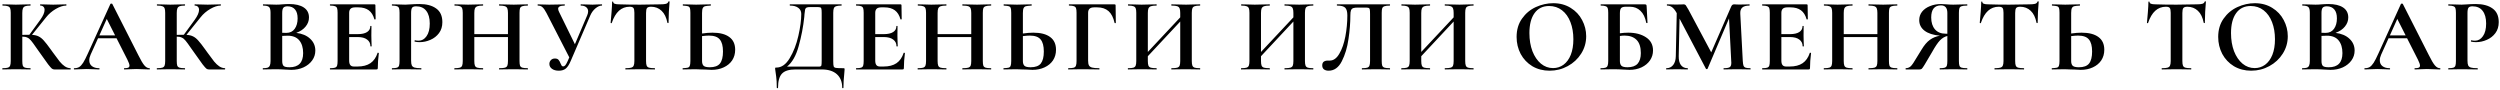 <?xml version="1.0" encoding="UTF-8"?> <svg xmlns="http://www.w3.org/2000/svg" width="864" height="31" viewBox="0 0 864 31" fill="none"><path d="M24.336 23.568C24.408 23.568 24.444 23.64 24.444 23.784C24.444 23.928 24.408 24 24.336 24H18.792C18.48 24 18.192 23.904 17.928 23.712C17.688 23.52 17.256 23.028 16.632 22.236C16.008 21.42 14.988 19.992 13.572 17.952L12.6 16.584C11.76 15.36 11.136 14.508 10.728 14.028C10.32 13.524 9.888 13.176 9.432 12.984C9 12.768 8.424 12.66 7.704 12.66V21.084C7.704 21.804 7.764 22.344 7.884 22.704C8.028 23.04 8.292 23.268 8.676 23.388C9.06 23.508 9.66 23.568 10.476 23.568C10.548 23.568 10.584 23.64 10.584 23.784C10.584 23.928 10.548 24 10.476 24C9.636 24 8.964 23.988 8.46 23.964L5.472 23.928L2.844 23.964C2.364 23.988 1.716 24 0.9 24C0.828 24 0.792 23.928 0.792 23.784C0.792 23.64 0.828 23.568 0.9 23.568C1.716 23.568 2.316 23.508 2.7 23.388C3.084 23.268 3.348 23.04 3.492 22.704C3.636 22.344 3.708 21.804 3.708 21.084V4.416C3.708 3.696 3.636 3.168 3.492 2.832C3.348 2.496 3.084 2.268 2.7 2.148C2.34 2.004 1.752 1.932 0.936 1.932C0.864 1.932 0.828 1.86 0.828 1.716C0.828 1.572 0.864 1.5 0.936 1.5L2.844 1.536C3.948 1.584 4.824 1.608 5.472 1.608C6.288 1.608 7.296 1.584 8.496 1.536L10.476 1.5C10.548 1.5 10.584 1.572 10.584 1.716C10.584 1.86 10.548 1.932 10.476 1.932C9.684 1.932 9.096 2.004 8.712 2.148C8.328 2.292 8.064 2.544 7.92 2.904C7.776 3.24 7.704 3.768 7.704 4.488V12.048C8.352 12.024 9.168 12.012 10.152 12.012L13.932 6.828C14.916 5.46 15.408 4.32 15.408 3.408C15.408 2.952 15.276 2.592 15.012 2.328C14.748 2.064 14.388 1.932 13.932 1.932C13.884 1.932 13.86 1.86 13.86 1.716C13.86 1.572 13.884 1.5 13.932 1.5L15.588 1.536C16.644 1.584 17.58 1.608 18.396 1.608C19.332 1.608 20.304 1.584 21.312 1.536L22.86 1.5C22.932 1.5 22.968 1.572 22.968 1.716C22.968 1.86 22.932 1.932 22.86 1.932C21.804 1.932 20.616 2.316 19.296 3.084C17.976 3.852 16.86 4.812 15.948 5.964L11.052 12.048C11.988 12.096 12.756 12.276 13.356 12.588C13.956 12.876 14.544 13.344 15.12 13.992C15.72 14.64 16.56 15.72 17.64 17.232L18.288 18.132C19.296 19.524 20.076 20.568 20.628 21.264C21.204 21.96 21.792 22.512 22.392 22.92C22.992 23.328 23.64 23.544 24.336 23.568ZM51.624 23.568C51.744 23.568 51.804 23.64 51.804 23.784C51.804 23.928 51.744 24 51.624 24C51.144 24 50.4 23.976 49.392 23.928C48.336 23.88 47.58 23.856 47.124 23.856C46.524 23.856 45.792 23.88 44.928 23.928C44.112 23.976 43.464 24 42.984 24C42.888 24 42.84 23.928 42.84 23.784C42.84 23.64 42.888 23.568 42.984 23.568C43.608 23.568 44.052 23.508 44.316 23.388C44.604 23.244 44.748 23.004 44.748 22.668C44.748 22.26 44.508 21.576 44.028 20.616L40.284 13.236H33.876L31.32 18.888C31.008 19.584 30.852 20.232 30.852 20.832C30.852 21.696 31.152 22.368 31.752 22.848C32.376 23.328 33.204 23.568 34.236 23.568C34.356 23.568 34.416 23.64 34.416 23.784C34.416 23.928 34.356 24 34.236 24C33.804 24 33.18 23.976 32.364 23.928C31.452 23.88 30.66 23.856 29.988 23.856C29.34 23.856 28.56 23.88 27.648 23.928C26.832 23.976 26.172 24 25.668 24C25.572 24 25.524 23.928 25.524 23.784C25.524 23.64 25.572 23.568 25.668 23.568C26.34 23.568 26.904 23.436 27.36 23.172C27.816 22.884 28.272 22.392 28.728 21.696C29.184 20.976 29.724 19.92 30.348 18.528L38.16 1.356C38.208 1.284 38.316 1.248 38.484 1.248C38.676 1.248 38.784 1.284 38.808 1.356L47.808 19.068C48.648 20.772 49.344 21.948 49.896 22.596C50.448 23.244 51.024 23.568 51.624 23.568ZM34.344 12.228H39.78L36.9 6.54L34.344 12.228ZM77.717 23.568C77.789 23.568 77.825 23.64 77.825 23.784C77.825 23.928 77.789 24 77.717 24H72.173C71.861 24 71.573 23.904 71.309 23.712C71.069 23.52 70.637 23.028 70.013 22.236C69.389 21.42 68.369 19.992 66.953 17.952L65.981 16.584C65.141 15.36 64.517 14.508 64.109 14.028C63.701 13.524 63.269 13.176 62.813 12.984C62.381 12.768 61.805 12.66 61.085 12.66V21.084C61.085 21.804 61.145 22.344 61.265 22.704C61.409 23.04 61.673 23.268 62.057 23.388C62.441 23.508 63.041 23.568 63.857 23.568C63.929 23.568 63.965 23.64 63.965 23.784C63.965 23.928 63.929 24 63.857 24C63.017 24 62.345 23.988 61.841 23.964L58.853 23.928L56.225 23.964C55.745 23.988 55.097 24 54.281 24C54.209 24 54.173 23.928 54.173 23.784C54.173 23.64 54.209 23.568 54.281 23.568C55.097 23.568 55.697 23.508 56.081 23.388C56.465 23.268 56.729 23.04 56.873 22.704C57.017 22.344 57.089 21.804 57.089 21.084V4.416C57.089 3.696 57.017 3.168 56.873 2.832C56.729 2.496 56.465 2.268 56.081 2.148C55.721 2.004 55.133 1.932 54.317 1.932C54.245 1.932 54.209 1.86 54.209 1.716C54.209 1.572 54.245 1.5 54.317 1.5L56.225 1.536C57.329 1.584 58.205 1.608 58.853 1.608C59.669 1.608 60.677 1.584 61.877 1.536L63.857 1.5C63.929 1.5 63.965 1.572 63.965 1.716C63.965 1.86 63.929 1.932 63.857 1.932C63.065 1.932 62.477 2.004 62.093 2.148C61.709 2.292 61.445 2.544 61.301 2.904C61.157 3.24 61.085 3.768 61.085 4.488V12.048C61.733 12.024 62.549 12.012 63.533 12.012L67.313 6.828C68.297 5.46 68.789 4.32 68.789 3.408C68.789 2.952 68.657 2.592 68.393 2.328C68.129 2.064 67.769 1.932 67.313 1.932C67.265 1.932 67.241 1.86 67.241 1.716C67.241 1.572 67.265 1.5 67.313 1.5L68.969 1.536C70.025 1.584 70.961 1.608 71.777 1.608C72.713 1.608 73.685 1.584 74.693 1.536L76.241 1.5C76.313 1.5 76.349 1.572 76.349 1.716C76.349 1.86 76.313 1.932 76.241 1.932C75.185 1.932 73.997 2.316 72.677 3.084C71.357 3.852 70.241 4.812 69.329 5.964L64.433 12.048C65.369 12.096 66.137 12.276 66.737 12.588C67.337 12.876 67.925 13.344 68.501 13.992C69.101 14.64 69.941 15.72 71.021 17.232L71.669 18.132C72.677 19.524 73.457 20.568 74.009 21.264C74.585 21.96 75.173 22.512 75.773 22.92C76.373 23.328 77.021 23.544 77.717 23.568ZM102.39 11.364C104.406 11.604 106.002 12.276 107.178 13.38C108.378 14.484 108.978 15.852 108.978 17.484C108.978 18.732 108.618 19.86 107.898 20.868C107.178 21.876 106.182 22.68 104.91 23.28C103.638 23.856 102.222 24.144 100.662 24.144C99.99 24.144 99.222 24.108 98.359 24.036C98.022 24.012 97.603 23.988 97.099 23.964C96.618 23.94 96.079 23.928 95.478 23.928L92.85 23.964C92.371 23.988 91.722 24 90.906 24C90.835 24 90.799 23.928 90.799 23.784C90.799 23.64 90.835 23.568 90.906 23.568C91.603 23.568 92.13 23.508 92.49 23.388C92.85 23.244 93.103 23.004 93.246 22.668C93.415 22.308 93.499 21.78 93.499 21.084V4.416C93.499 3.408 93.331 2.748 92.995 2.436C92.659 2.1 91.975 1.932 90.942 1.932C90.894 1.932 90.871 1.86 90.871 1.716C90.871 1.572 90.894 1.5 90.942 1.5L92.85 1.536C93.954 1.584 94.831 1.608 95.478 1.608C96.15 1.608 96.847 1.572 97.567 1.5C97.806 1.476 98.166 1.452 98.647 1.428C99.126 1.404 99.546 1.392 99.906 1.392C102.09 1.392 103.782 1.788 104.982 2.58C106.182 3.372 106.782 4.524 106.782 6.036C106.782 7.188 106.398 8.232 105.63 9.168C104.886 10.104 103.806 10.836 102.39 11.364ZM99.367 2.184C98.671 2.184 98.191 2.352 97.927 2.688C97.662 3 97.531 3.6 97.531 4.488V11.328L98.971 11.364C100.218 11.364 101.178 10.896 101.85 9.96C102.522 9.024 102.858 7.824 102.858 6.36C102.858 4.992 102.558 3.96 101.958 3.264C101.358 2.544 100.494 2.184 99.367 2.184ZM100.05 23.244C103.194 23.244 104.766 21.612 104.766 18.348C104.766 16.5 104.322 15.036 103.434 13.956C102.546 12.876 101.202 12.336 99.403 12.336C98.707 12.336 98.082 12.36 97.531 12.408V21.084C97.531 21.876 97.686 22.44 97.999 22.776C98.311 23.088 98.995 23.244 100.05 23.244ZM130.497 18.276C130.497 18.228 130.545 18.204 130.641 18.204C130.713 18.204 130.773 18.228 130.821 18.276C130.893 18.3 130.929 18.324 130.929 18.348C130.689 20.22 130.569 21.924 130.569 23.46C130.569 23.652 130.533 23.796 130.461 23.892C130.389 23.964 130.245 24 130.029 24H114.117C114.045 24 114.009 23.928 114.009 23.784C114.009 23.64 114.045 23.568 114.117 23.568C114.885 23.568 115.437 23.508 115.773 23.388C116.133 23.268 116.373 23.04 116.493 22.704C116.613 22.344 116.673 21.804 116.673 21.084V4.416C116.673 3.696 116.613 3.168 116.493 2.832C116.373 2.496 116.133 2.268 115.773 2.148C115.413 2.004 114.861 1.932 114.117 1.932C114.045 1.932 114.009 1.86 114.009 1.716C114.009 1.572 114.045 1.5 114.117 1.5H129.381C129.621 1.5 129.741 1.608 129.741 1.824L129.813 6.612C129.813 6.66 129.741 6.696 129.597 6.72C129.477 6.744 129.405 6.72 129.381 6.648C128.997 5.256 128.349 4.224 127.437 3.552C126.525 2.88 125.325 2.544 123.837 2.544H122.757C122.037 2.544 121.509 2.7 121.173 3.012C120.837 3.324 120.669 3.804 120.669 4.452V11.796H123.657C125.049 11.796 126.117 11.556 126.861 11.076C127.605 10.596 127.977 9.924 127.977 9.06C127.977 8.988 128.037 8.952 128.157 8.952C128.301 8.952 128.373 8.988 128.373 9.06L128.337 12.3L128.373 14.028C128.421 14.844 128.445 15.492 128.445 15.972C128.445 16.02 128.373 16.044 128.229 16.044C128.085 16.044 128.013 16.02 128.013 15.972C128.013 14.988 127.629 14.22 126.861 13.668C126.117 13.092 125.037 12.804 123.621 12.804H120.669V20.94C120.669 21.636 120.801 22.152 121.065 22.488C121.329 22.824 121.749 22.992 122.325 22.992H123.513C125.385 22.992 126.885 22.608 128.013 21.84C129.141 21.072 129.969 19.884 130.497 18.276ZM142.08 20.94C142.08 21.708 142.164 22.272 142.332 22.632C142.5 22.968 142.812 23.208 143.268 23.352C143.748 23.496 144.504 23.568 145.536 23.568C145.608 23.568 145.644 23.64 145.644 23.784C145.644 23.928 145.608 24 145.536 24C144.552 24 143.784 23.988 143.232 23.964L140.1 23.928L137.472 23.964C136.992 23.988 136.344 24 135.528 24C135.456 24 135.42 23.928 135.42 23.784C135.42 23.64 135.456 23.568 135.528 23.568C136.296 23.568 136.848 23.508 137.184 23.388C137.544 23.268 137.784 23.04 137.904 22.704C138.024 22.344 138.084 21.804 138.084 21.084V4.416C138.084 3.696 138.024 3.168 137.904 2.832C137.784 2.496 137.544 2.268 137.184 2.148C136.824 2.004 136.272 1.932 135.528 1.932C135.456 1.932 135.42 1.86 135.42 1.716C135.42 1.572 135.456 1.5 135.528 1.5L137.436 1.536C138.54 1.584 139.416 1.608 140.064 1.608C140.64 1.608 141.324 1.572 142.116 1.5C142.428 1.476 142.824 1.452 143.304 1.428C143.784 1.404 144.336 1.392 144.96 1.392C147.408 1.392 149.34 1.908 150.756 2.94C152.172 3.948 152.88 5.52 152.88 7.656C152.88 9.144 152.496 10.404 151.728 11.436C150.96 12.468 149.964 13.248 148.74 13.776C147.54 14.304 146.304 14.568 145.032 14.568C144.384 14.568 143.82 14.508 143.34 14.388C143.292 14.388 143.268 14.328 143.268 14.208C143.268 14.136 143.28 14.064 143.304 13.992C143.352 13.92 143.4 13.896 143.448 13.92C143.808 14.016 144.216 14.064 144.672 14.064C145.776 14.064 146.688 13.548 147.408 12.516C148.152 11.484 148.524 10.02 148.524 8.124C148.524 6.228 148.116 4.764 147.3 3.732C146.508 2.7 145.344 2.184 143.808 2.184C143.136 2.184 142.68 2.34 142.44 2.652C142.2 2.964 142.08 3.576 142.08 4.488V20.94ZM182.354 23.568C182.426 23.568 182.462 23.64 182.462 23.784C182.462 23.928 182.426 24 182.354 24C181.514 24 180.842 23.988 180.338 23.964L177.566 23.928L174.326 23.964C173.894 23.988 173.306 24 172.562 24C172.49 24 172.454 23.928 172.454 23.784C172.454 23.64 172.49 23.568 172.562 23.568C173.45 23.568 174.098 23.508 174.506 23.388C174.914 23.268 175.19 23.04 175.334 22.704C175.478 22.368 175.55 21.828 175.55 21.084V12.804H163.922V21.084C163.922 21.804 163.994 22.344 164.138 22.704C164.282 23.04 164.558 23.268 164.966 23.388C165.374 23.508 166.022 23.568 166.91 23.568C166.958 23.568 166.982 23.64 166.982 23.784C166.982 23.928 166.958 24 166.91 24C166.07 24 165.398 23.988 164.894 23.964L161.762 23.928L159.062 23.964C158.582 23.988 157.922 24 157.082 24C157.034 24 157.01 23.928 157.01 23.784C157.01 23.64 157.034 23.568 157.082 23.568C157.922 23.568 158.534 23.508 158.918 23.388C159.302 23.268 159.566 23.04 159.71 22.704C159.854 22.344 159.926 21.804 159.926 21.084V4.416C159.926 3.696 159.854 3.168 159.71 2.832C159.566 2.496 159.302 2.268 158.918 2.148C158.558 2.004 157.97 1.932 157.154 1.932C157.082 1.932 157.046 1.86 157.046 1.716C157.046 1.572 157.082 1.5 157.154 1.5L159.098 1.536C160.202 1.584 161.09 1.608 161.762 1.608C162.674 1.608 163.73 1.584 164.93 1.536L166.91 1.5C166.958 1.5 166.982 1.572 166.982 1.716C166.982 1.86 166.958 1.932 166.91 1.932C166.046 1.932 165.41 2.004 165.002 2.148C164.594 2.292 164.306 2.544 164.138 2.904C163.994 3.24 163.922 3.768 163.922 4.488V11.796H175.55V4.488C175.55 3.768 175.478 3.24 175.334 2.904C175.19 2.544 174.914 2.292 174.506 2.148C174.098 2.004 173.45 1.932 172.562 1.932C172.49 1.932 172.454 1.86 172.454 1.716C172.454 1.572 172.49 1.5 172.562 1.5L174.326 1.536C175.526 1.584 176.606 1.608 177.566 1.608C178.214 1.608 179.138 1.584 180.338 1.536L182.354 1.5C182.426 1.5 182.462 1.572 182.462 1.716C182.462 1.86 182.426 1.932 182.354 1.932C181.538 1.932 180.926 2.004 180.518 2.148C180.134 2.268 179.87 2.496 179.726 2.832C179.606 3.168 179.546 3.696 179.546 4.416V21.084C179.546 21.804 179.606 22.344 179.726 22.704C179.87 23.04 180.134 23.268 180.518 23.388C180.902 23.508 181.514 23.568 182.354 23.568ZM207.975 1.5C208.047 1.5 208.083 1.572 208.083 1.716C208.083 1.86 208.047 1.932 207.975 1.932C207.279 1.932 206.547 2.256 205.779 2.904C205.035 3.528 204.447 4.332 204.015 5.316L197.247 21.048C196.719 22.296 196.155 23.172 195.555 23.676C194.955 24.18 194.151 24.432 193.143 24.432C192.159 24.432 191.367 24.216 190.767 23.784C190.167 23.352 189.867 22.788 189.867 22.092C189.867 21.588 190.035 21.156 190.371 20.796C190.707 20.412 191.175 20.22 191.775 20.22C192.351 20.22 192.771 20.376 193.035 20.688C193.299 20.976 193.527 21.384 193.719 21.912C193.863 22.248 193.995 22.512 194.115 22.704C194.259 22.872 194.439 22.956 194.655 22.956C194.895 22.956 195.135 22.824 195.375 22.56C195.615 22.272 195.891 21.78 196.203 21.084L196.743 19.824L188.859 4.488C188.355 3.528 187.899 2.868 187.491 2.508C187.107 2.124 186.567 1.932 185.871 1.932C185.823 1.932 185.799 1.86 185.799 1.716C185.799 1.572 185.823 1.5 185.871 1.5C186.399 1.5 186.771 1.512 186.987 1.536C187.707 1.584 188.643 1.608 189.795 1.608C191.499 1.608 192.903 1.584 194.007 1.536C194.319 1.512 194.691 1.5 195.123 1.5C195.171 1.5 195.195 1.572 195.195 1.716C195.195 1.86 195.171 1.932 195.123 1.932C193.635 1.932 192.891 2.304 192.891 3.048C192.891 3.336 192.999 3.696 193.215 4.128L198.687 15.288L202.935 5.316C203.151 4.812 203.259 4.344 203.259 3.912C203.259 3.312 203.031 2.832 202.575 2.472C202.143 2.112 201.531 1.932 200.739 1.932C200.691 1.932 200.667 1.86 200.667 1.716C200.667 1.572 200.691 1.5 200.739 1.5L202.359 1.536C203.271 1.584 204.087 1.608 204.807 1.608C205.335 1.608 205.887 1.584 206.463 1.536L207.975 1.5ZM217.587 2.328C214.731 2.328 212.679 4.188 211.431 7.908C211.407 7.98 211.335 8.016 211.215 8.016C211.095 7.992 211.035 7.944 211.035 7.872C211.131 6.912 211.239 5.676 211.359 4.164C211.479 2.628 211.539 1.476 211.539 0.708C211.539 0.588 211.599 0.528 211.719 0.528C211.863 0.528 211.935 0.588 211.935 0.708C211.935 1.236 212.619 1.5 213.987 1.5C216.051 1.572 218.463 1.608 221.223 1.608C222.639 1.608 224.139 1.584 225.723 1.536L228.171 1.5C229.083 1.5 229.743 1.44 230.151 1.32C230.583 1.2 230.859 0.96 230.979 0.6C231.003 0.504 231.075 0.456 231.195 0.456C231.339 0.456 231.411 0.504 231.411 0.6C231.339 1.32 231.255 2.472 231.159 4.056C231.087 5.64 231.051 6.912 231.051 7.872C231.051 7.944 230.991 7.98 230.871 7.98C230.751 7.98 230.679 7.944 230.655 7.872C230.295 6.024 229.623 4.644 228.639 3.732C227.655 2.796 226.443 2.328 225.003 2.328C224.307 2.328 223.839 2.484 223.599 2.796C223.383 3.084 223.275 3.648 223.275 4.488V21.084C223.275 21.828 223.347 22.368 223.491 22.704C223.635 23.04 223.911 23.268 224.319 23.388C224.727 23.508 225.375 23.568 226.263 23.568C226.335 23.568 226.371 23.64 226.371 23.784C226.371 23.928 226.335 24 226.263 24C225.399 24 224.715 23.988 224.211 23.964L221.223 23.928L218.307 23.964C217.803 23.988 217.107 24 216.219 24C216.147 24 216.111 23.928 216.111 23.784C216.111 23.64 216.147 23.568 216.219 23.568C217.083 23.568 217.719 23.508 218.127 23.388C218.559 23.268 218.847 23.04 218.991 22.704C219.159 22.344 219.243 21.804 219.243 21.084V4.416C219.243 3.6 219.135 3.048 218.919 2.76C218.703 2.472 218.259 2.328 217.587 2.328ZM246.227 11.292C248.771 11.292 250.715 11.796 252.059 12.804C253.403 13.788 254.075 15.252 254.075 17.196C254.075 18.588 253.727 19.812 253.031 20.868C252.335 21.9 251.363 22.704 250.115 23.28C248.891 23.856 247.499 24.144 245.939 24.144C245.315 24.144 244.583 24.108 243.743 24.036C243.431 24.036 242.927 24.024 242.231 24C241.535 23.952 240.923 23.928 240.395 23.928L238.091 23.964C237.587 23.988 236.891 24 236.003 24C235.931 24 235.895 23.928 235.895 23.784C235.895 23.64 235.931 23.568 236.003 23.568C236.819 23.52 237.383 23.46 237.695 23.388C238.031 23.292 238.259 23.088 238.379 22.776C238.523 22.44 238.595 21.876 238.595 21.084V4.416C238.595 3.624 238.535 3.072 238.415 2.76C238.295 2.448 238.067 2.244 237.731 2.148C237.419 2.052 236.855 1.98 236.039 1.932C235.991 1.932 235.967 1.86 235.967 1.716C235.967 1.572 235.991 1.5 236.039 1.5L237.839 1.536C238.847 1.584 239.759 1.608 240.575 1.608C241.367 1.608 242.363 1.584 243.563 1.536L245.615 1.5C245.663 1.5 245.687 1.572 245.687 1.716C245.687 1.86 245.663 1.932 245.615 1.932C244.679 1.98 244.031 2.052 243.671 2.148C243.311 2.244 243.047 2.46 242.879 2.796C242.711 3.132 242.627 3.696 242.627 4.488V11.58C243.971 11.388 245.171 11.292 246.227 11.292ZM245.291 23.244C246.947 23.244 248.123 22.812 248.819 21.948C249.515 21.06 249.863 19.68 249.863 17.808C249.863 15.888 249.491 14.496 248.747 13.632C248.027 12.744 246.779 12.3 245.003 12.3C244.379 12.3 243.587 12.36 242.627 12.48V21.084C242.627 21.804 242.795 22.344 243.131 22.704C243.491 23.064 244.211 23.244 245.291 23.244ZM291.461 23.568C291.677 23.568 291.797 23.592 291.821 23.64C291.869 23.664 291.893 23.784 291.893 24C291.893 24.384 291.857 24.84 291.785 25.368C291.593 27.096 291.497 28.74 291.497 30.3C291.497 30.42 291.425 30.48 291.281 30.48C291.137 30.48 291.065 30.42 291.065 30.3C291.065 28.308 290.453 26.76 289.229 25.656C288.005 24.552 286.253 24 283.973 24H274.901C272.717 24 271.169 24.48 270.257 25.44C269.345 26.4 268.889 28.02 268.889 30.3C268.889 30.42 268.817 30.48 268.673 30.48C268.529 30.48 268.457 30.42 268.457 30.3C268.457 28.668 268.385 27.372 268.241 26.412C268.121 25.476 268.049 24.948 268.025 24.828C267.929 24.204 267.881 23.856 267.881 23.784C267.881 23.568 267.893 23.448 267.917 23.424C267.965 23.376 268.097 23.352 268.313 23.352C270.089 23.352 271.625 22.272 272.921 20.112C274.241 17.928 275.237 15.36 275.909 12.408C276.581 9.456 276.917 6.924 276.917 4.812C276.917 3.924 276.581 3.228 275.909 2.724C275.237 2.196 274.277 1.932 273.029 1.932C272.957 1.932 272.921 1.86 272.921 1.716C272.921 1.572 272.957 1.5 273.029 1.5H290.777C290.849 1.5 290.885 1.572 290.885 1.716C290.885 1.86 290.849 1.932 290.777 1.932C289.961 1.932 289.361 2.004 288.977 2.148C288.593 2.268 288.329 2.496 288.185 2.832C288.041 3.168 287.969 3.696 287.969 4.416V21.084C287.969 22.02 288.017 22.632 288.113 22.92C288.209 23.208 288.461 23.388 288.869 23.46C289.301 23.532 290.165 23.568 291.461 23.568ZM283.973 4.488C283.973 3.744 283.937 3.252 283.865 3.012C283.817 2.748 283.685 2.592 283.469 2.544C283.253 2.472 282.821 2.436 282.173 2.436H280.085C279.461 2.436 279.017 2.496 278.753 2.616C278.513 2.736 278.345 2.952 278.249 3.264C278.177 3.552 278.105 4.092 278.033 4.884C278.033 5.052 278.009 5.376 277.961 5.856C277.601 9.264 276.953 12.636 276.017 15.972C275.105 19.284 273.761 21.636 271.985 23.028H281.993C282.137 23.028 282.461 23.028 282.965 23.028C283.493 23.028 283.793 22.896 283.865 22.632C283.937 22.344 283.973 21.804 283.973 21.012V4.488ZM312.311 18.276C312.311 18.228 312.359 18.204 312.455 18.204C312.527 18.204 312.587 18.228 312.635 18.276C312.707 18.3 312.743 18.324 312.743 18.348C312.503 20.22 312.383 21.924 312.383 23.46C312.383 23.652 312.347 23.796 312.275 23.892C312.203 23.964 312.059 24 311.843 24H295.931C295.859 24 295.823 23.928 295.823 23.784C295.823 23.64 295.859 23.568 295.931 23.568C296.699 23.568 297.251 23.508 297.587 23.388C297.947 23.268 298.187 23.04 298.307 22.704C298.427 22.344 298.487 21.804 298.487 21.084V4.416C298.487 3.696 298.427 3.168 298.307 2.832C298.187 2.496 297.947 2.268 297.587 2.148C297.227 2.004 296.675 1.932 295.931 1.932C295.859 1.932 295.823 1.86 295.823 1.716C295.823 1.572 295.859 1.5 295.931 1.5H311.195C311.435 1.5 311.555 1.608 311.555 1.824L311.627 6.612C311.627 6.66 311.555 6.696 311.411 6.72C311.291 6.744 311.219 6.72 311.195 6.648C310.811 5.256 310.163 4.224 309.251 3.552C308.339 2.88 307.139 2.544 305.651 2.544H304.571C303.851 2.544 303.323 2.7 302.987 3.012C302.651 3.324 302.483 3.804 302.483 4.452V11.796H305.471C306.863 11.796 307.931 11.556 308.675 11.076C309.419 10.596 309.791 9.924 309.791 9.06C309.791 8.988 309.851 8.952 309.971 8.952C310.115 8.952 310.187 8.988 310.187 9.06L310.151 12.3L310.187 14.028C310.235 14.844 310.259 15.492 310.259 15.972C310.259 16.02 310.187 16.044 310.043 16.044C309.899 16.044 309.827 16.02 309.827 15.972C309.827 14.988 309.443 14.22 308.675 13.668C307.931 13.092 306.851 12.804 305.435 12.804H302.483V20.94C302.483 21.636 302.615 22.152 302.879 22.488C303.143 22.824 303.563 22.992 304.139 22.992H305.327C307.199 22.992 308.699 22.608 309.827 21.84C310.955 21.072 311.783 19.884 312.311 18.276ZM342.47 23.568C342.542 23.568 342.578 23.64 342.578 23.784C342.578 23.928 342.542 24 342.47 24C341.63 24 340.958 23.988 340.454 23.964L337.682 23.928L334.442 23.964C334.01 23.988 333.422 24 332.678 24C332.606 24 332.57 23.928 332.57 23.784C332.57 23.64 332.606 23.568 332.678 23.568C333.566 23.568 334.214 23.508 334.622 23.388C335.03 23.268 335.306 23.04 335.45 22.704C335.594 22.368 335.666 21.828 335.666 21.084V12.804H324.038V21.084C324.038 21.804 324.11 22.344 324.254 22.704C324.398 23.04 324.674 23.268 325.082 23.388C325.49 23.508 326.138 23.568 327.026 23.568C327.074 23.568 327.098 23.64 327.098 23.784C327.098 23.928 327.074 24 327.026 24C326.186 24 325.514 23.988 325.01 23.964L321.878 23.928L319.178 23.964C318.698 23.988 318.038 24 317.198 24C317.15 24 317.126 23.928 317.126 23.784C317.126 23.64 317.15 23.568 317.198 23.568C318.038 23.568 318.65 23.508 319.034 23.388C319.418 23.268 319.682 23.04 319.826 22.704C319.97 22.344 320.042 21.804 320.042 21.084V4.416C320.042 3.696 319.97 3.168 319.826 2.832C319.682 2.496 319.418 2.268 319.034 2.148C318.674 2.004 318.086 1.932 317.27 1.932C317.198 1.932 317.162 1.86 317.162 1.716C317.162 1.572 317.198 1.5 317.27 1.5L319.214 1.536C320.318 1.584 321.206 1.608 321.878 1.608C322.79 1.608 323.846 1.584 325.046 1.536L327.026 1.5C327.074 1.5 327.098 1.572 327.098 1.716C327.098 1.86 327.074 1.932 327.026 1.932C326.162 1.932 325.526 2.004 325.118 2.148C324.71 2.292 324.422 2.544 324.254 2.904C324.11 3.24 324.038 3.768 324.038 4.488V11.796H335.666V4.488C335.666 3.768 335.594 3.24 335.45 2.904C335.306 2.544 335.03 2.292 334.622 2.148C334.214 2.004 333.566 1.932 332.678 1.932C332.606 1.932 332.57 1.86 332.57 1.716C332.57 1.572 332.606 1.5 332.678 1.5L334.442 1.536C335.642 1.584 336.722 1.608 337.682 1.608C338.33 1.608 339.254 1.584 340.454 1.536L342.47 1.5C342.542 1.5 342.578 1.572 342.578 1.716C342.578 1.86 342.542 1.932 342.47 1.932C341.654 1.932 341.042 2.004 340.634 2.148C340.25 2.268 339.986 2.496 339.842 2.832C339.722 3.168 339.662 3.696 339.662 4.416V21.084C339.662 21.804 339.722 22.344 339.842 22.704C339.986 23.04 340.25 23.268 340.634 23.388C341.018 23.508 341.63 23.568 342.47 23.568ZM357.11 11.292C359.654 11.292 361.598 11.796 362.942 12.804C364.286 13.788 364.958 15.252 364.958 17.196C364.958 18.588 364.61 19.812 363.914 20.868C363.218 21.9 362.246 22.704 360.998 23.28C359.774 23.856 358.382 24.144 356.822 24.144C356.198 24.144 355.466 24.108 354.626 24.036C354.314 24.036 353.81 24.024 353.114 24C352.418 23.952 351.806 23.928 351.278 23.928L348.974 23.964C348.47 23.988 347.774 24 346.886 24C346.814 24 346.778 23.928 346.778 23.784C346.778 23.64 346.814 23.568 346.886 23.568C347.702 23.52 348.266 23.46 348.578 23.388C348.914 23.292 349.142 23.088 349.262 22.776C349.406 22.44 349.478 21.876 349.478 21.084V4.416C349.478 3.624 349.418 3.072 349.298 2.76C349.178 2.448 348.95 2.244 348.614 2.148C348.302 2.052 347.738 1.98 346.922 1.932C346.874 1.932 346.85 1.86 346.85 1.716C346.85 1.572 346.874 1.5 346.922 1.5L348.722 1.536C349.73 1.584 350.642 1.608 351.458 1.608C352.25 1.608 353.246 1.584 354.446 1.536L356.498 1.5C356.546 1.5 356.57 1.572 356.57 1.716C356.57 1.86 356.546 1.932 356.498 1.932C355.562 1.98 354.914 2.052 354.554 2.148C354.194 2.244 353.93 2.46 353.762 2.796C353.594 3.132 353.51 3.696 353.51 4.488V11.58C354.854 11.388 356.054 11.292 357.11 11.292ZM356.174 23.244C357.83 23.244 359.006 22.812 359.702 21.948C360.398 21.06 360.746 19.68 360.746 17.808C360.746 15.888 360.374 14.496 359.63 13.632C358.91 12.744 357.662 12.3 355.886 12.3C355.262 12.3 354.47 12.36 353.51 12.48V21.084C353.51 21.804 353.678 22.344 354.014 22.704C354.374 23.064 355.094 23.244 356.174 23.244ZM369.247 24C369.175 24 369.139 23.928 369.139 23.784C369.139 23.64 369.175 23.568 369.247 23.568C370.087 23.568 370.699 23.508 371.083 23.388C371.467 23.268 371.719 23.04 371.839 22.704C371.983 22.344 372.055 21.804 372.055 21.084V4.416C372.055 3.696 371.995 3.168 371.875 2.832C371.755 2.496 371.515 2.268 371.155 2.148C370.795 2.004 370.243 1.932 369.499 1.932C369.427 1.932 369.391 1.86 369.391 1.716C369.391 1.572 369.427 1.5 369.499 1.5H385.195C385.435 1.5 385.555 1.608 385.555 1.824L385.627 7.872C385.627 7.944 385.555 7.992 385.411 8.016C385.291 8.016 385.219 7.98 385.195 7.908C384.787 6.06 384.091 4.704 383.107 3.84C382.123 2.976 380.827 2.544 379.219 2.544H378.139C377.419 2.544 376.891 2.7 376.555 3.012C376.219 3.324 376.051 3.804 376.051 4.452V20.94C376.051 21.684 376.147 22.236 376.339 22.596C376.531 22.956 376.891 23.208 377.419 23.352C377.947 23.496 378.775 23.568 379.903 23.568C379.951 23.568 379.975 23.64 379.975 23.784C379.975 23.928 379.951 24 379.903 24C378.919 24 378.151 23.988 377.599 23.964L373.927 23.928L371.227 23.964C370.747 23.988 370.087 24 369.247 24ZM414.692 23.568C414.764 23.568 414.8 23.64 414.8 23.784C414.8 23.928 414.764 24 414.692 24C413.852 24 413.18 23.988 412.676 23.964L409.904 23.928L406.664 23.964C406.232 23.988 405.644 24 404.9 24C404.828 24 404.792 23.928 404.792 23.784C404.792 23.64 404.828 23.568 404.9 23.568C405.788 23.568 406.436 23.508 406.844 23.388C407.252 23.268 407.528 23.04 407.672 22.704C407.816 22.368 407.888 21.828 407.888 21.084V7.44L396.692 19.428V21.084C396.692 21.804 396.764 22.344 396.908 22.704C397.052 23.04 397.328 23.268 397.736 23.388C398.144 23.508 398.792 23.568 399.68 23.568C399.728 23.568 399.752 23.64 399.752 23.784C399.752 23.928 399.728 24 399.68 24C398.84 24 398.168 23.988 397.664 23.964L394.532 23.928L391.832 23.964C391.352 23.988 390.692 24 389.852 24C389.804 24 389.78 23.928 389.78 23.784C389.78 23.64 389.804 23.568 389.852 23.568C390.692 23.568 391.304 23.508 391.688 23.388C392.072 23.268 392.336 23.04 392.48 22.704C392.624 22.344 392.696 21.804 392.696 21.084V4.416C392.696 3.696 392.624 3.168 392.48 2.832C392.336 2.496 392.072 2.268 391.688 2.148C391.328 2.004 390.74 1.932 389.924 1.932C389.852 1.932 389.816 1.86 389.816 1.716C389.816 1.572 389.852 1.5 389.924 1.5L391.868 1.536C392.972 1.584 393.86 1.608 394.532 1.608C395.444 1.608 396.5 1.584 397.7 1.536L399.68 1.5C399.728 1.5 399.752 1.572 399.752 1.716C399.752 1.86 399.728 1.932 399.68 1.932C398.816 1.932 398.18 2.004 397.772 2.148C397.364 2.292 397.076 2.544 396.908 2.904C396.764 3.24 396.692 3.768 396.692 4.488V17.952L407.888 6V4.488C407.888 3.768 407.816 3.24 407.672 2.904C407.528 2.544 407.252 2.292 406.844 2.148C406.436 2.004 405.788 1.932 404.9 1.932C404.828 1.932 404.792 1.86 404.792 1.716C404.792 1.572 404.828 1.5 404.9 1.5L406.664 1.536C407.864 1.584 408.944 1.608 409.904 1.608C410.552 1.608 411.476 1.584 412.676 1.536L414.692 1.5C414.764 1.5 414.8 1.572 414.8 1.716C414.8 1.86 414.764 1.932 414.692 1.932C413.876 1.932 413.276 2.004 412.892 2.148C412.508 2.268 412.244 2.496 412.1 2.832C411.956 3.168 411.884 3.696 411.884 4.416V21.084C411.884 21.804 411.956 22.344 412.1 22.704C412.244 23.04 412.508 23.268 412.892 23.388C413.276 23.508 413.876 23.568 414.692 23.568ZM453.8 23.568C453.872 23.568 453.908 23.64 453.908 23.784C453.908 23.928 453.872 24 453.8 24C452.96 24 452.288 23.988 451.784 23.964L449.012 23.928L445.772 23.964C445.34 23.988 444.752 24 444.008 24C443.936 24 443.9 23.928 443.9 23.784C443.9 23.64 443.936 23.568 444.008 23.568C444.896 23.568 445.544 23.508 445.952 23.388C446.36 23.268 446.636 23.04 446.78 22.704C446.924 22.368 446.996 21.828 446.996 21.084V7.44L435.8 19.428V21.084C435.8 21.804 435.872 22.344 436.016 22.704C436.16 23.04 436.436 23.268 436.844 23.388C437.252 23.508 437.9 23.568 438.788 23.568C438.836 23.568 438.86 23.64 438.86 23.784C438.86 23.928 438.836 24 438.788 24C437.948 24 437.276 23.988 436.772 23.964L433.64 23.928L430.94 23.964C430.46 23.988 429.8 24 428.96 24C428.912 24 428.888 23.928 428.888 23.784C428.888 23.64 428.912 23.568 428.96 23.568C429.8 23.568 430.412 23.508 430.796 23.388C431.18 23.268 431.444 23.04 431.588 22.704C431.732 22.344 431.804 21.804 431.804 21.084V4.416C431.804 3.696 431.732 3.168 431.588 2.832C431.444 2.496 431.18 2.268 430.796 2.148C430.436 2.004 429.848 1.932 429.032 1.932C428.96 1.932 428.924 1.86 428.924 1.716C428.924 1.572 428.96 1.5 429.032 1.5L430.976 1.536C432.08 1.584 432.968 1.608 433.64 1.608C434.552 1.608 435.608 1.584 436.808 1.536L438.788 1.5C438.836 1.5 438.86 1.572 438.86 1.716C438.86 1.86 438.836 1.932 438.788 1.932C437.924 1.932 437.288 2.004 436.88 2.148C436.472 2.292 436.184 2.544 436.016 2.904C435.872 3.24 435.8 3.768 435.8 4.488V17.952L446.996 6V4.488C446.996 3.768 446.924 3.24 446.78 2.904C446.636 2.544 446.36 2.292 445.952 2.148C445.544 2.004 444.896 1.932 444.008 1.932C443.936 1.932 443.9 1.86 443.9 1.716C443.9 1.572 443.936 1.5 444.008 1.5L445.772 1.536C446.972 1.584 448.052 1.608 449.012 1.608C449.66 1.608 450.584 1.584 451.784 1.536L453.8 1.5C453.872 1.5 453.908 1.572 453.908 1.716C453.908 1.86 453.872 1.932 453.8 1.932C452.984 1.932 452.384 2.004 452 2.148C451.616 2.268 451.352 2.496 451.208 2.832C451.064 3.168 450.992 3.696 450.992 4.416V21.084C450.992 21.804 451.064 22.344 451.208 22.704C451.352 23.04 451.616 23.268 452 23.388C452.384 23.508 452.984 23.568 453.8 23.568ZM459.162 24.432C458.49 24.432 457.95 24.276 457.542 23.964C457.158 23.652 456.966 23.196 456.966 22.596C456.966 22.02 457.134 21.6 457.47 21.336C457.83 21.072 458.274 20.94 458.802 20.94H459.558C460.854 20.94 461.958 20.148 462.87 18.564C463.806 16.98 464.502 14.988 464.958 12.588C465.414 10.164 465.642 7.74 465.642 5.316C465.642 4.068 465.402 3.192 464.922 2.688C464.442 2.184 463.506 1.932 462.114 1.932C462.042 1.932 462.006 1.86 462.006 1.716C462.006 1.572 462.042 1.5 462.114 1.5H480.33C480.378 1.5 480.402 1.572 480.402 1.716C480.402 1.86 480.378 1.932 480.33 1.932C479.514 1.932 478.902 2.004 478.494 2.148C478.11 2.268 477.846 2.496 477.702 2.832C477.582 3.168 477.522 3.696 477.522 4.416V21.084C477.522 21.804 477.582 22.344 477.702 22.704C477.846 23.04 478.11 23.268 478.494 23.388C478.878 23.508 479.49 23.568 480.33 23.568C480.378 23.568 480.402 23.64 480.402 23.784C480.402 23.928 480.378 24 480.33 24C479.514 24 478.866 23.988 478.386 23.964L475.722 23.928L472.77 23.964C472.29 23.988 471.606 24 470.718 24C470.67 24 470.646 23.928 470.646 23.784C470.646 23.64 470.67 23.568 470.718 23.568C471.558 23.568 472.158 23.508 472.518 23.388C472.902 23.268 473.154 23.04 473.274 22.704C473.418 22.368 473.49 21.828 473.49 21.084V4.848C473.49 4.032 473.454 3.492 473.382 3.228C473.334 2.964 473.202 2.796 472.986 2.724C472.77 2.652 472.338 2.616 471.69 2.616H469.314C468.594 2.616 468.054 2.676 467.694 2.796C467.334 2.916 467.07 3.168 466.902 3.552C466.758 3.912 466.686 4.5 466.686 5.316C466.686 7.86 466.47 10.584 466.038 13.488C465.63 16.392 464.862 18.948 463.734 21.156C462.63 23.34 461.106 24.432 459.162 24.432ZM509.185 23.568C509.257 23.568 509.293 23.64 509.293 23.784C509.293 23.928 509.257 24 509.185 24C508.345 24 507.673 23.988 507.169 23.964L504.397 23.928L501.157 23.964C500.725 23.988 500.137 24 499.393 24C499.321 24 499.285 23.928 499.285 23.784C499.285 23.64 499.321 23.568 499.393 23.568C500.281 23.568 500.929 23.508 501.337 23.388C501.745 23.268 502.021 23.04 502.165 22.704C502.309 22.368 502.381 21.828 502.381 21.084V7.44L491.185 19.428V21.084C491.185 21.804 491.257 22.344 491.401 22.704C491.545 23.04 491.821 23.268 492.229 23.388C492.637 23.508 493.285 23.568 494.173 23.568C494.221 23.568 494.245 23.64 494.245 23.784C494.245 23.928 494.221 24 494.173 24C493.333 24 492.661 23.988 492.157 23.964L489.025 23.928L486.325 23.964C485.845 23.988 485.185 24 484.345 24C484.297 24 484.273 23.928 484.273 23.784C484.273 23.64 484.297 23.568 484.345 23.568C485.185 23.568 485.797 23.508 486.181 23.388C486.565 23.268 486.829 23.04 486.973 22.704C487.117 22.344 487.189 21.804 487.189 21.084V4.416C487.189 3.696 487.117 3.168 486.973 2.832C486.829 2.496 486.565 2.268 486.181 2.148C485.821 2.004 485.233 1.932 484.417 1.932C484.345 1.932 484.309 1.86 484.309 1.716C484.309 1.572 484.345 1.5 484.417 1.5L486.361 1.536C487.465 1.584 488.353 1.608 489.025 1.608C489.937 1.608 490.993 1.584 492.193 1.536L494.173 1.5C494.221 1.5 494.245 1.572 494.245 1.716C494.245 1.86 494.221 1.932 494.173 1.932C493.309 1.932 492.673 2.004 492.265 2.148C491.857 2.292 491.569 2.544 491.401 2.904C491.257 3.24 491.185 3.768 491.185 4.488V17.952L502.381 6V4.488C502.381 3.768 502.309 3.24 502.165 2.904C502.021 2.544 501.745 2.292 501.337 2.148C500.929 2.004 500.281 1.932 499.393 1.932C499.321 1.932 499.285 1.86 499.285 1.716C499.285 1.572 499.321 1.5 499.393 1.5L501.157 1.536C502.357 1.584 503.437 1.608 504.397 1.608C505.045 1.608 505.969 1.584 507.169 1.536L509.185 1.5C509.257 1.5 509.293 1.572 509.293 1.716C509.293 1.86 509.257 1.932 509.185 1.932C508.369 1.932 507.769 2.004 507.385 2.148C507.001 2.268 506.737 2.496 506.593 2.832C506.449 3.168 506.377 3.696 506.377 4.416V21.084C506.377 21.804 506.449 22.344 506.593 22.704C506.737 23.04 507.001 23.268 507.385 23.388C507.769 23.508 508.369 23.568 509.185 23.568ZM535.549 24.432C533.317 24.432 531.325 23.916 529.573 22.884C527.845 21.828 526.501 20.412 525.541 18.636C524.605 16.836 524.137 14.88 524.137 12.768C524.137 10.296 524.761 8.184 526.009 6.432C527.257 4.656 528.853 3.324 530.797 2.436C532.765 1.548 534.769 1.104 536.809 1.104C539.089 1.104 541.093 1.644 542.821 2.724C544.549 3.78 545.869 5.184 546.781 6.936C547.717 8.688 548.185 10.548 548.185 12.516C548.185 14.7 547.609 16.704 546.457 18.528C545.305 20.352 543.757 21.792 541.813 22.848C539.893 23.904 537.805 24.432 535.549 24.432ZM536.737 23.532C538.081 23.532 539.281 23.148 540.337 22.38C541.417 21.588 542.257 20.448 542.857 18.96C543.457 17.448 543.757 15.648 543.757 13.56C543.757 11.352 543.421 9.384 542.749 7.656C542.077 5.904 541.105 4.536 539.833 3.552C538.561 2.568 537.073 2.076 535.369 2.076C533.185 2.076 531.505 2.904 530.329 4.56C529.153 6.192 528.565 8.484 528.565 11.436C528.565 13.764 528.913 15.852 529.609 17.7C530.329 19.524 531.301 20.952 532.525 21.984C533.773 23.016 535.177 23.532 536.737 23.532ZM562.715 11.292C565.187 11.292 567.227 11.82 568.835 12.876C570.467 13.932 571.283 15.456 571.283 17.448C571.283 18.696 570.935 19.836 570.239 20.868C569.543 21.876 568.571 22.68 567.323 23.28C566.075 23.856 564.683 24.144 563.147 24.144C562.499 24.144 561.719 24.108 560.807 24.036C560.447 24.012 560.003 23.988 559.475 23.964C558.971 23.94 558.407 23.928 557.783 23.928L555.155 23.964C554.675 23.988 554.027 24 553.211 24C553.139 24 553.103 23.928 553.103 23.784C553.103 23.64 553.139 23.568 553.211 23.568C553.979 23.568 554.531 23.508 554.867 23.388C555.227 23.268 555.467 23.04 555.587 22.704C555.731 22.344 555.803 21.804 555.803 21.084V4.416C555.803 3.696 555.743 3.168 555.623 2.832C555.503 2.496 555.263 2.268 554.903 2.148C554.543 2.004 553.991 1.932 553.247 1.932C553.199 1.932 553.175 1.86 553.175 1.716C553.175 1.572 553.199 1.5 553.247 1.5H568.331C568.667 1.5 568.871 1.548 568.943 1.644C569.039 1.74 569.087 1.992 569.087 2.4L569.375 7.872C569.375 7.944 569.315 7.98 569.195 7.98C569.075 7.98 568.991 7.944 568.943 7.872C568.583 6.024 567.911 4.644 566.927 3.732C565.967 2.796 564.767 2.328 563.327 2.328H561.815C561.047 2.328 560.519 2.496 560.231 2.832C559.967 3.144 559.835 3.744 559.835 4.632V11.508C560.795 11.364 561.755 11.292 562.715 11.292ZM562.463 23.244C564.047 23.244 565.211 22.836 565.955 22.02C566.699 21.18 567.071 19.956 567.071 18.348C567.071 16.284 566.579 14.76 565.595 13.776C564.611 12.792 563.231 12.3 561.455 12.3C560.879 12.3 560.339 12.348 559.835 12.444V21.084C559.835 21.804 560.003 22.344 560.339 22.704C560.699 23.064 561.407 23.244 562.463 23.244ZM604.933 23.568C604.981 23.568 605.005 23.64 605.005 23.784C605.005 23.928 604.981 24 604.933 24C604.117 24 603.469 23.988 602.989 23.964L600.325 23.928L597.625 23.964C597.169 23.988 596.545 24 595.753 24C595.681 24 595.645 23.928 595.645 23.784C595.645 23.64 595.681 23.568 595.753 23.568C596.761 23.568 597.445 23.448 597.805 23.208C598.165 22.968 598.345 22.464 598.345 21.696L598.309 21.084L597.553 6.36L590.137 23.748C590.089 23.844 589.993 23.892 589.849 23.892C589.705 23.892 589.609 23.844 589.561 23.748L580.453 6.432L580.165 19.428C580.141 20.724 580.393 21.744 580.921 22.488C581.473 23.208 582.241 23.568 583.225 23.568C583.297 23.568 583.333 23.64 583.333 23.784C583.333 23.928 583.297 24 583.225 24C582.577 24 582.073 23.988 581.713 23.964L579.733 23.928L577.465 23.964C577.081 23.988 576.565 24 575.917 24C575.845 24 575.809 23.928 575.809 23.784C575.809 23.64 575.845 23.568 575.917 23.568C576.901 23.568 577.681 23.196 578.257 22.452C578.833 21.708 579.133 20.7 579.157 19.428L579.481 4.524L579.445 4.488C578.965 3.6 578.461 2.952 577.933 2.544C577.429 2.136 576.841 1.932 576.169 1.932C576.097 1.932 576.061 1.86 576.061 1.716C576.061 1.572 576.097 1.5 576.169 1.5L577.861 1.536C578.197 1.56 578.629 1.572 579.157 1.572L581.065 1.536C581.281 1.512 581.557 1.5 581.893 1.5C582.205 1.5 582.445 1.608 582.613 1.824C582.781 2.04 583.093 2.556 583.549 3.372L591.397 18.096L598.237 2.4C598.381 2.064 598.525 1.836 598.669 1.716C598.837 1.572 599.053 1.5 599.317 1.5C599.533 1.5 599.773 1.512 600.037 1.536C600.325 1.56 600.649 1.572 601.009 1.572L603.133 1.536C603.469 1.512 603.949 1.5 604.573 1.5C604.645 1.5 604.681 1.572 604.681 1.716C604.681 1.86 604.645 1.932 604.573 1.932C603.445 1.932 602.629 2.16 602.125 2.616C601.621 3.072 601.393 3.78 601.441 4.74L602.305 21.084C602.353 21.828 602.437 22.368 602.557 22.704C602.701 23.04 602.941 23.268 603.277 23.388C603.637 23.508 604.189 23.568 604.933 23.568ZM625.468 18.276C625.468 18.228 625.516 18.204 625.612 18.204C625.684 18.204 625.744 18.228 625.792 18.276C625.864 18.3 625.9 18.324 625.9 18.348C625.66 20.22 625.54 21.924 625.54 23.46C625.54 23.652 625.504 23.796 625.432 23.892C625.36 23.964 625.216 24 625 24H609.088C609.016 24 608.98 23.928 608.98 23.784C608.98 23.64 609.016 23.568 609.088 23.568C609.856 23.568 610.408 23.508 610.744 23.388C611.104 23.268 611.344 23.04 611.464 22.704C611.584 22.344 611.644 21.804 611.644 21.084V4.416C611.644 3.696 611.584 3.168 611.464 2.832C611.344 2.496 611.104 2.268 610.744 2.148C610.384 2.004 609.832 1.932 609.088 1.932C609.016 1.932 608.98 1.86 608.98 1.716C608.98 1.572 609.016 1.5 609.088 1.5H624.352C624.592 1.5 624.712 1.608 624.712 1.824L624.784 6.612C624.784 6.66 624.712 6.696 624.568 6.72C624.448 6.744 624.376 6.72 624.352 6.648C623.968 5.256 623.32 4.224 622.408 3.552C621.496 2.88 620.296 2.544 618.808 2.544H617.728C617.008 2.544 616.48 2.7 616.144 3.012C615.808 3.324 615.64 3.804 615.64 4.452V11.796H618.628C620.02 11.796 621.088 11.556 621.832 11.076C622.576 10.596 622.948 9.924 622.948 9.06C622.948 8.988 623.008 8.952 623.128 8.952C623.272 8.952 623.344 8.988 623.344 9.06L623.308 12.3L623.344 14.028C623.392 14.844 623.416 15.492 623.416 15.972C623.416 16.02 623.344 16.044 623.2 16.044C623.056 16.044 622.984 16.02 622.984 15.972C622.984 14.988 622.6 14.22 621.832 13.668C621.088 13.092 620.008 12.804 618.592 12.804H615.64V20.94C615.64 21.636 615.772 22.152 616.036 22.488C616.3 22.824 616.72 22.992 617.296 22.992H618.484C620.356 22.992 621.856 22.608 622.984 21.84C624.112 21.072 624.94 19.884 625.468 18.276ZM655.628 23.568C655.7 23.568 655.736 23.64 655.736 23.784C655.736 23.928 655.7 24 655.628 24C654.788 24 654.116 23.988 653.612 23.964L650.84 23.928L647.6 23.964C647.168 23.988 646.58 24 645.836 24C645.764 24 645.728 23.928 645.728 23.784C645.728 23.64 645.764 23.568 645.836 23.568C646.724 23.568 647.372 23.508 647.78 23.388C648.188 23.268 648.464 23.04 648.608 22.704C648.752 22.368 648.824 21.828 648.824 21.084V12.804H637.196V21.084C637.196 21.804 637.268 22.344 637.412 22.704C637.556 23.04 637.832 23.268 638.24 23.388C638.648 23.508 639.296 23.568 640.184 23.568C640.232 23.568 640.256 23.64 640.256 23.784C640.256 23.928 640.232 24 640.184 24C639.344 24 638.672 23.988 638.168 23.964L635.036 23.928L632.336 23.964C631.856 23.988 631.196 24 630.356 24C630.308 24 630.284 23.928 630.284 23.784C630.284 23.64 630.308 23.568 630.356 23.568C631.196 23.568 631.808 23.508 632.192 23.388C632.576 23.268 632.84 23.04 632.984 22.704C633.128 22.344 633.2 21.804 633.2 21.084V4.416C633.2 3.696 633.128 3.168 632.984 2.832C632.84 2.496 632.576 2.268 632.192 2.148C631.832 2.004 631.244 1.932 630.428 1.932C630.356 1.932 630.32 1.86 630.32 1.716C630.32 1.572 630.356 1.5 630.428 1.5L632.372 1.536C633.476 1.584 634.364 1.608 635.036 1.608C635.948 1.608 637.004 1.584 638.204 1.536L640.184 1.5C640.232 1.5 640.256 1.572 640.256 1.716C640.256 1.86 640.232 1.932 640.184 1.932C639.32 1.932 638.684 2.004 638.276 2.148C637.868 2.292 637.58 2.544 637.412 2.904C637.268 3.24 637.196 3.768 637.196 4.488V11.796H648.824V4.488C648.824 3.768 648.752 3.24 648.608 2.904C648.464 2.544 648.188 2.292 647.78 2.148C647.372 2.004 646.724 1.932 645.836 1.932C645.764 1.932 645.728 1.86 645.728 1.716C645.728 1.572 645.764 1.5 645.836 1.5L647.6 1.536C648.8 1.584 649.88 1.608 650.84 1.608C651.488 1.608 652.412 1.584 653.612 1.536L655.628 1.5C655.7 1.5 655.736 1.572 655.736 1.716C655.736 1.86 655.7 1.932 655.628 1.932C654.812 1.932 654.2 2.004 653.792 2.148C653.408 2.268 653.144 2.496 653 2.832C652.88 3.168 652.82 3.696 652.82 4.416V21.084C652.82 21.804 652.88 22.344 653 22.704C653.144 23.04 653.408 23.268 653.792 23.388C654.176 23.508 654.788 23.568 655.628 23.568ZM679.844 23.568C679.892 23.568 679.916 23.64 679.916 23.784C679.916 23.928 679.892 24 679.844 24C678.98 24 678.296 23.988 677.792 23.964L675.02 23.928L672.32 23.964C671.864 23.988 671.24 24 670.448 24C670.376 24 670.34 23.928 670.34 23.784C670.34 23.64 670.376 23.568 670.448 23.568C671.216 23.568 671.768 23.508 672.104 23.388C672.464 23.268 672.704 23.04 672.824 22.704C672.944 22.368 673.004 21.828 673.004 21.084V12.444C672.116 12.636 671.276 13.128 670.484 13.92C669.716 14.712 668.804 16.056 667.748 17.952C666.524 20.088 665.66 21.552 665.156 22.344C664.676 23.136 664.34 23.616 664.148 23.784C663.956 23.928 663.692 24 663.356 24H658.64C658.592 24 658.568 23.928 658.568 23.784C658.568 23.64 658.592 23.568 658.64 23.568C659.384 23.544 659.984 23.292 660.44 22.812C660.896 22.332 661.52 21.408 662.312 20.04L664.04 17.232C665 15.624 665.972 14.472 666.956 13.776C667.94 13.056 669.104 12.576 670.448 12.336C668.12 12.12 666.344 11.544 665.12 10.608C663.896 9.672 663.284 8.448 663.284 6.936C663.284 5.856 663.608 4.896 664.256 4.056C664.928 3.216 665.84 2.568 666.992 2.112C668.144 1.632 669.44 1.392 670.88 1.392C671.408 1.392 672.032 1.428 672.752 1.5C673.04 1.524 673.376 1.548 673.76 1.572C674.144 1.596 674.564 1.608 675.02 1.608C675.764 1.608 676.688 1.584 677.792 1.536L679.844 1.5C679.892 1.5 679.916 1.572 679.916 1.716C679.916 1.86 679.892 1.932 679.844 1.932C678.956 1.932 678.32 2.004 677.936 2.148C677.552 2.268 677.3 2.496 677.18 2.832C677.06 3.144 677 3.672 677 4.416V21.084C677 21.828 677.06 22.368 677.18 22.704C677.3 23.04 677.552 23.268 677.936 23.388C678.32 23.508 678.956 23.568 679.844 23.568ZM667.424 6.036C667.424 7.764 667.856 9.132 668.72 10.14C669.584 11.148 670.844 11.652 672.5 11.652H673.004V4.488C673.004 2.736 672.272 1.86 670.808 1.86C668.552 1.86 667.424 3.252 667.424 6.036ZM690.755 2.328C687.899 2.328 685.847 4.188 684.599 7.908C684.575 7.98 684.503 8.016 684.383 8.016C684.263 7.992 684.203 7.944 684.203 7.872C684.299 6.912 684.407 5.676 684.527 4.164C684.647 2.628 684.707 1.476 684.707 0.708C684.707 0.588 684.767 0.528 684.887 0.528C685.031 0.528 685.103 0.588 685.103 0.708C685.103 1.236 685.787 1.5 687.155 1.5C689.219 1.572 691.631 1.608 694.391 1.608C695.807 1.608 697.307 1.584 698.891 1.536L701.339 1.5C702.251 1.5 702.911 1.44 703.319 1.32C703.751 1.2 704.027 0.96 704.147 0.6C704.171 0.504 704.243 0.456 704.363 0.456C704.507 0.456 704.579 0.504 704.579 0.6C704.507 1.32 704.423 2.472 704.327 4.056C704.255 5.64 704.219 6.912 704.219 7.872C704.219 7.944 704.159 7.98 704.039 7.98C703.919 7.98 703.847 7.944 703.823 7.872C703.463 6.024 702.791 4.644 701.807 3.732C700.823 2.796 699.611 2.328 698.171 2.328C697.475 2.328 697.007 2.484 696.767 2.796C696.551 3.084 696.443 3.648 696.443 4.488V21.084C696.443 21.828 696.515 22.368 696.659 22.704C696.803 23.04 697.079 23.268 697.487 23.388C697.895 23.508 698.543 23.568 699.431 23.568C699.503 23.568 699.539 23.64 699.539 23.784C699.539 23.928 699.503 24 699.431 24C698.567 24 697.883 23.988 697.379 23.964L694.391 23.928L691.475 23.964C690.971 23.988 690.275 24 689.387 24C689.315 24 689.279 23.928 689.279 23.784C689.279 23.64 689.315 23.568 689.387 23.568C690.251 23.568 690.887 23.508 691.295 23.388C691.727 23.268 692.015 23.04 692.159 22.704C692.327 22.344 692.411 21.804 692.411 21.084V4.416C692.411 3.6 692.303 3.048 692.087 2.76C691.871 2.472 691.427 2.328 690.755 2.328ZM719.395 11.292C721.939 11.292 723.883 11.796 725.227 12.804C726.571 13.788 727.243 15.252 727.243 17.196C727.243 18.588 726.895 19.812 726.199 20.868C725.503 21.9 724.531 22.704 723.283 23.28C722.059 23.856 720.667 24.144 719.107 24.144C718.483 24.144 717.751 24.108 716.911 24.036C716.599 24.036 716.095 24.024 715.399 24C714.703 23.952 714.091 23.928 713.563 23.928L711.259 23.964C710.755 23.988 710.059 24 709.171 24C709.099 24 709.063 23.928 709.063 23.784C709.063 23.64 709.099 23.568 709.171 23.568C709.987 23.52 710.551 23.46 710.863 23.388C711.199 23.292 711.427 23.088 711.547 22.776C711.691 22.44 711.763 21.876 711.763 21.084V4.416C711.763 3.624 711.703 3.072 711.583 2.76C711.463 2.448 711.235 2.244 710.899 2.148C710.587 2.052 710.023 1.98 709.207 1.932C709.159 1.932 709.135 1.86 709.135 1.716C709.135 1.572 709.159 1.5 709.207 1.5L711.007 1.536C712.015 1.584 712.927 1.608 713.743 1.608C714.535 1.608 715.531 1.584 716.731 1.536L718.783 1.5C718.831 1.5 718.855 1.572 718.855 1.716C718.855 1.86 718.831 1.932 718.783 1.932C717.847 1.98 717.199 2.052 716.839 2.148C716.479 2.244 716.215 2.46 716.047 2.796C715.879 3.132 715.795 3.696 715.795 4.488V11.58C717.139 11.388 718.339 11.292 719.395 11.292ZM718.459 23.244C720.115 23.244 721.291 22.812 721.987 21.948C722.683 21.06 723.031 19.68 723.031 17.808C723.031 15.888 722.659 14.496 721.915 13.632C721.195 12.744 719.947 12.3 718.171 12.3C717.547 12.3 716.755 12.36 715.795 12.48V21.084C715.795 21.804 715.963 22.344 716.299 22.704C716.659 23.064 717.379 23.244 718.459 23.244ZM748.537 2.328C745.681 2.328 743.629 4.188 742.381 7.908C742.357 7.98 742.285 8.016 742.165 8.016C742.045 7.992 741.985 7.944 741.985 7.872C742.081 6.912 742.189 5.676 742.309 4.164C742.429 2.628 742.489 1.476 742.489 0.708C742.489 0.588 742.549 0.528 742.669 0.528C742.813 0.528 742.885 0.588 742.885 0.708C742.885 1.236 743.569 1.5 744.937 1.5C747.001 1.572 749.413 1.608 752.173 1.608C753.589 1.608 755.089 1.584 756.673 1.536L759.121 1.5C760.033 1.5 760.693 1.44 761.101 1.32C761.533 1.2 761.809 0.96 761.929 0.6C761.953 0.504 762.025 0.456 762.145 0.456C762.289 0.456 762.361 0.504 762.361 0.6C762.289 1.32 762.205 2.472 762.109 4.056C762.037 5.64 762.001 6.912 762.001 7.872C762.001 7.944 761.941 7.98 761.821 7.98C761.701 7.98 761.629 7.944 761.605 7.872C761.245 6.024 760.573 4.644 759.589 3.732C758.605 2.796 757.393 2.328 755.953 2.328C755.257 2.328 754.789 2.484 754.549 2.796C754.333 3.084 754.225 3.648 754.225 4.488V21.084C754.225 21.828 754.297 22.368 754.441 22.704C754.585 23.04 754.861 23.268 755.269 23.388C755.677 23.508 756.325 23.568 757.213 23.568C757.285 23.568 757.321 23.64 757.321 23.784C757.321 23.928 757.285 24 757.213 24C756.349 24 755.665 23.988 755.161 23.964L752.173 23.928L749.257 23.964C748.753 23.988 748.057 24 747.169 24C747.097 24 747.061 23.928 747.061 23.784C747.061 23.64 747.097 23.568 747.169 23.568C748.033 23.568 748.669 23.508 749.077 23.388C749.509 23.268 749.797 23.04 749.941 22.704C750.109 22.344 750.193 21.804 750.193 21.084V4.416C750.193 3.6 750.085 3.048 749.869 2.76C749.653 2.472 749.209 2.328 748.537 2.328ZM778.021 24.432C775.789 24.432 773.797 23.916 772.045 22.884C770.317 21.828 768.973 20.412 768.013 18.636C767.077 16.836 766.609 14.88 766.609 12.768C766.609 10.296 767.233 8.184 768.481 6.432C769.729 4.656 771.325 3.324 773.269 2.436C775.237 1.548 777.241 1.104 779.281 1.104C781.561 1.104 783.565 1.644 785.293 2.724C787.021 3.78 788.341 5.184 789.253 6.936C790.189 8.688 790.657 10.548 790.657 12.516C790.657 14.7 790.081 16.704 788.929 18.528C787.777 20.352 786.229 21.792 784.285 22.848C782.365 23.904 780.277 24.432 778.021 24.432ZM779.209 23.532C780.553 23.532 781.753 23.148 782.809 22.38C783.889 21.588 784.729 20.448 785.329 18.96C785.929 17.448 786.229 15.648 786.229 13.56C786.229 11.352 785.893 9.384 785.221 7.656C784.549 5.904 783.577 4.536 782.305 3.552C781.033 2.568 779.545 2.076 777.841 2.076C775.657 2.076 773.977 2.904 772.801 4.56C771.625 6.192 771.037 8.484 771.037 11.436C771.037 13.764 771.385 15.852 772.081 17.7C772.801 19.524 773.773 20.952 774.997 21.984C776.245 23.016 777.649 23.532 779.209 23.532ZM807.168 11.364C809.184 11.604 810.78 12.276 811.956 13.38C813.156 14.484 813.756 15.852 813.756 17.484C813.756 18.732 813.396 19.86 812.676 20.868C811.956 21.876 810.96 22.68 809.688 23.28C808.416 23.856 807 24.144 805.44 24.144C804.768 24.144 804 24.108 803.136 24.036C802.8 24.012 802.38 23.988 801.876 23.964C801.396 23.94 800.856 23.928 800.256 23.928L797.628 23.964C797.148 23.988 796.5 24 795.684 24C795.612 24 795.576 23.928 795.576 23.784C795.576 23.64 795.612 23.568 795.684 23.568C796.38 23.568 796.908 23.508 797.268 23.388C797.628 23.244 797.88 23.004 798.024 22.668C798.192 22.308 798.276 21.78 798.276 21.084V4.416C798.276 3.408 798.108 2.748 797.772 2.436C797.436 2.1 796.752 1.932 795.72 1.932C795.672 1.932 795.648 1.86 795.648 1.716C795.648 1.572 795.672 1.5 795.72 1.5L797.628 1.536C798.732 1.584 799.608 1.608 800.256 1.608C800.928 1.608 801.624 1.572 802.344 1.5C802.584 1.476 802.944 1.452 803.424 1.428C803.904 1.404 804.324 1.392 804.684 1.392C806.868 1.392 808.56 1.788 809.76 2.58C810.96 3.372 811.56 4.524 811.56 6.036C811.56 7.188 811.176 8.232 810.408 9.168C809.664 10.104 808.584 10.836 807.168 11.364ZM804.144 2.184C803.448 2.184 802.968 2.352 802.704 2.688C802.44 3 802.308 3.6 802.308 4.488V11.328L803.748 11.364C804.996 11.364 805.956 10.896 806.628 9.96C807.3 9.024 807.636 7.824 807.636 6.36C807.636 4.992 807.336 3.96 806.736 3.264C806.136 2.544 805.272 2.184 804.144 2.184ZM804.828 23.244C807.972 23.244 809.544 21.612 809.544 18.348C809.544 16.5 809.1 15.036 808.212 13.956C807.324 12.876 805.98 12.336 804.18 12.336C803.484 12.336 802.86 12.36 802.308 12.408V21.084C802.308 21.876 802.464 22.44 802.776 22.776C803.088 23.088 803.772 23.244 804.828 23.244ZM843.23 23.568C843.35 23.568 843.41 23.64 843.41 23.784C843.41 23.928 843.35 24 843.23 24C842.75 24 842.006 23.976 840.998 23.928C839.942 23.88 839.186 23.856 838.73 23.856C838.13 23.856 837.398 23.88 836.534 23.928C835.718 23.976 835.07 24 834.59 24C834.494 24 834.446 23.928 834.446 23.784C834.446 23.64 834.494 23.568 834.59 23.568C835.214 23.568 835.658 23.508 835.922 23.388C836.21 23.244 836.354 23.004 836.354 22.668C836.354 22.26 836.114 21.576 835.634 20.616L831.89 13.236H825.482L822.926 18.888C822.614 19.584 822.458 20.232 822.458 20.832C822.458 21.696 822.758 22.368 823.358 22.848C823.982 23.328 824.81 23.568 825.842 23.568C825.962 23.568 826.022 23.64 826.022 23.784C826.022 23.928 825.962 24 825.842 24C825.41 24 824.786 23.976 823.97 23.928C823.058 23.88 822.266 23.856 821.594 23.856C820.946 23.856 820.166 23.88 819.254 23.928C818.438 23.976 817.778 24 817.274 24C817.178 24 817.13 23.928 817.13 23.784C817.13 23.64 817.178 23.568 817.274 23.568C817.946 23.568 818.51 23.436 818.966 23.172C819.422 22.884 819.878 22.392 820.334 21.696C820.79 20.976 821.33 19.92 821.954 18.528L829.766 1.356C829.814 1.284 829.922 1.248 830.09 1.248C830.282 1.248 830.39 1.284 830.414 1.356L839.414 19.068C840.254 20.772 840.95 21.948 841.502 22.596C842.054 23.244 842.63 23.568 843.23 23.568ZM825.95 12.228H831.386L828.506 6.54L825.95 12.228ZM852.763 20.94C852.763 21.708 852.847 22.272 853.015 22.632C853.183 22.968 853.495 23.208 853.951 23.352C854.431 23.496 855.187 23.568 856.219 23.568C856.291 23.568 856.327 23.64 856.327 23.784C856.327 23.928 856.291 24 856.219 24C855.235 24 854.467 23.988 853.915 23.964L850.783 23.928L848.155 23.964C847.675 23.988 847.027 24 846.211 24C846.139 24 846.103 23.928 846.103 23.784C846.103 23.64 846.139 23.568 846.211 23.568C846.979 23.568 847.531 23.508 847.867 23.388C848.227 23.268 848.467 23.04 848.587 22.704C848.707 22.344 848.767 21.804 848.767 21.084V4.416C848.767 3.696 848.707 3.168 848.587 2.832C848.467 2.496 848.227 2.268 847.867 2.148C847.507 2.004 846.955 1.932 846.211 1.932C846.139 1.932 846.103 1.86 846.103 1.716C846.103 1.572 846.139 1.5 846.211 1.5L848.119 1.536C849.223 1.584 850.099 1.608 850.747 1.608C851.323 1.608 852.007 1.572 852.799 1.5C853.111 1.476 853.507 1.452 853.987 1.428C854.467 1.404 855.019 1.392 855.643 1.392C858.091 1.392 860.023 1.908 861.439 2.94C862.855 3.948 863.563 5.52 863.563 7.656C863.563 9.144 863.179 10.404 862.411 11.436C861.643 12.468 860.647 13.248 859.423 13.776C858.223 14.304 856.987 14.568 855.715 14.568C855.067 14.568 854.503 14.508 854.023 14.388C853.975 14.388 853.951 14.328 853.951 14.208C853.951 14.136 853.963 14.064 853.987 13.992C854.035 13.92 854.083 13.896 854.131 13.92C854.491 14.016 854.899 14.064 855.355 14.064C856.459 14.064 857.371 13.548 858.091 12.516C858.835 11.484 859.207 10.02 859.207 8.124C859.207 6.228 858.799 4.764 857.983 3.732C857.191 2.7 856.027 2.184 854.491 2.184C853.819 2.184 853.363 2.34 853.123 2.652C852.883 2.964 852.763 3.576 852.763 4.488V20.94Z" fill="black"></path></svg> 